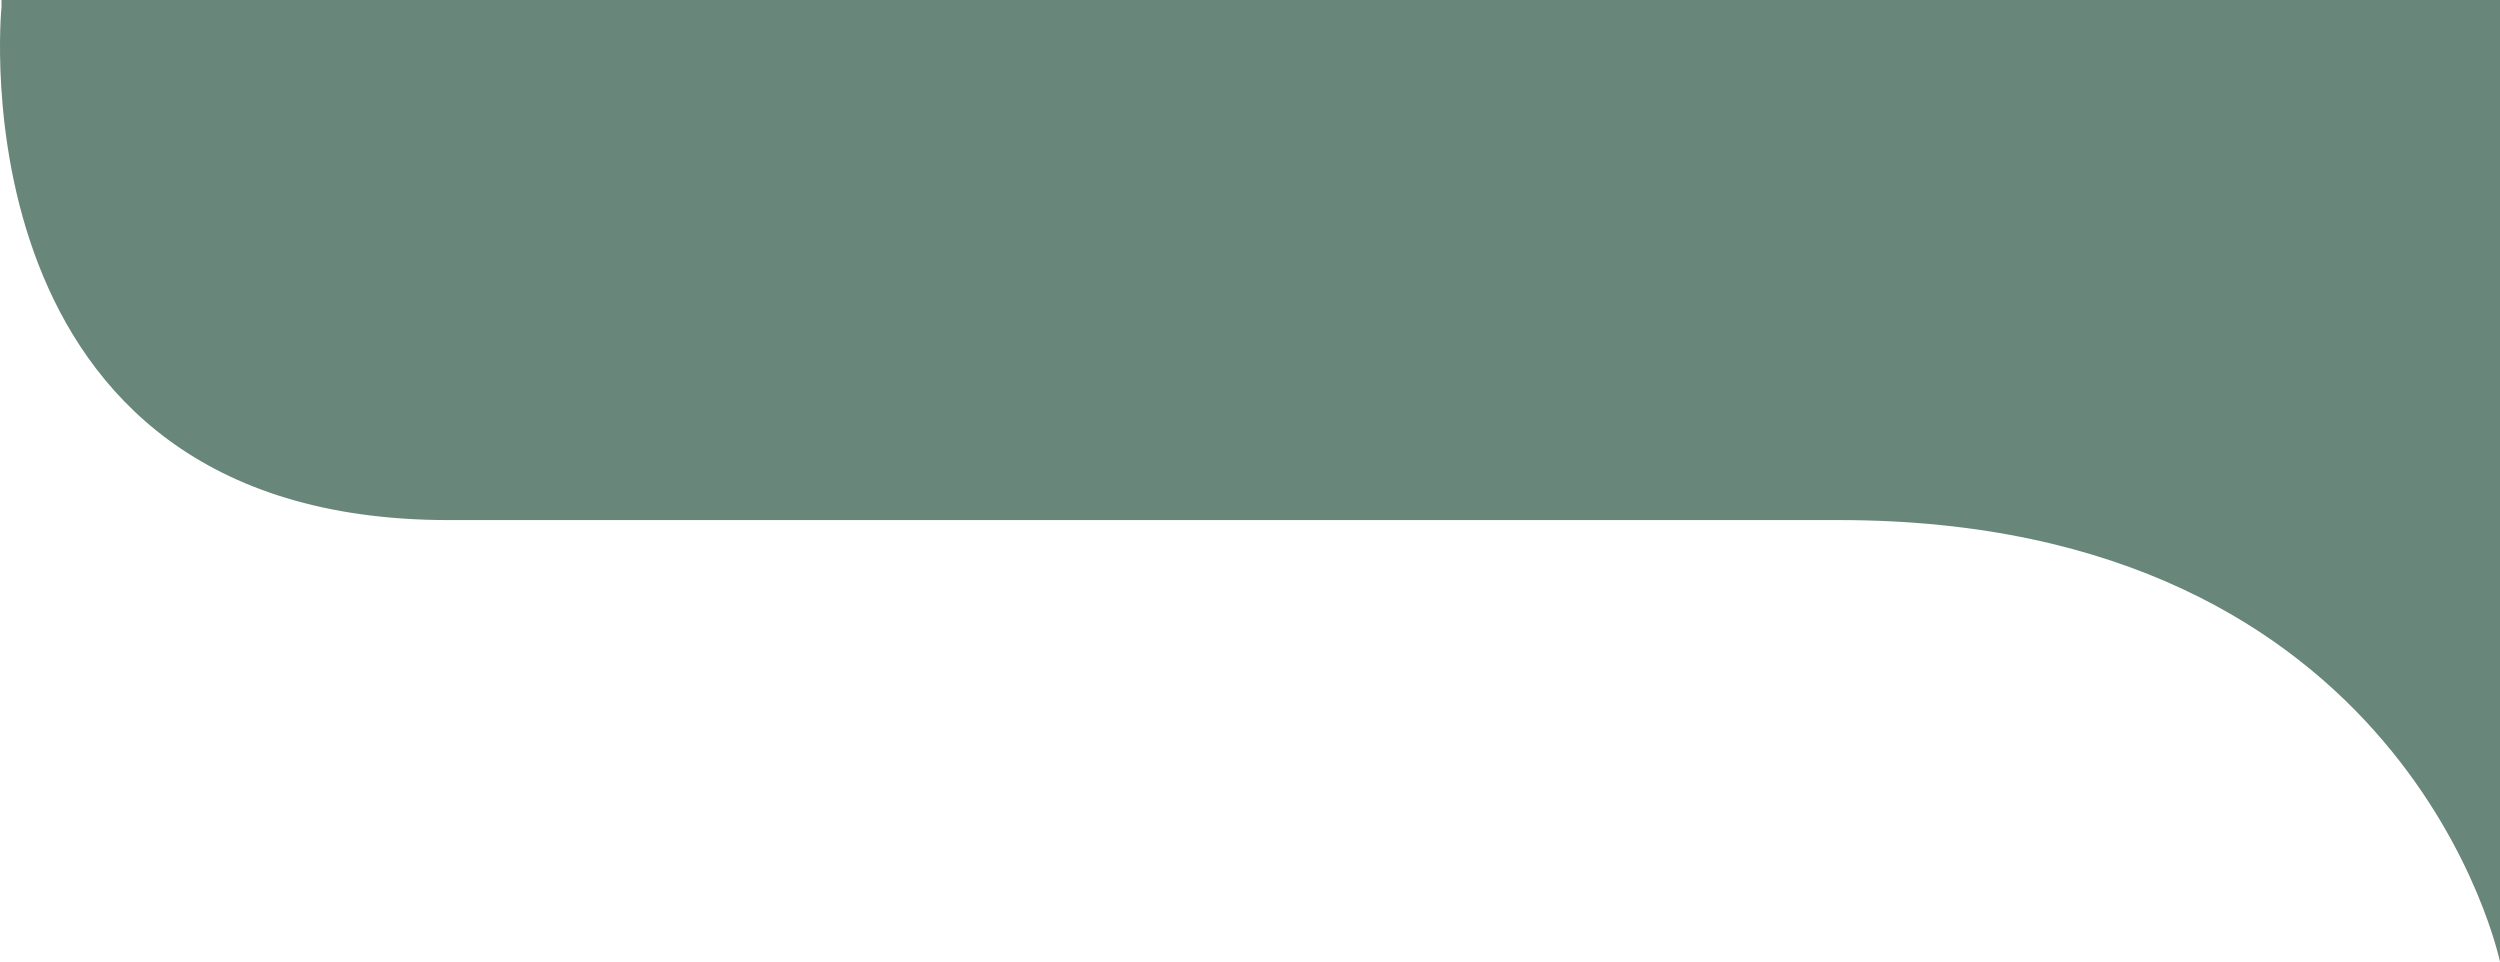 <svg width="629" height="242" viewBox="0 0 629 242" fill="none" xmlns="http://www.w3.org/2000/svg">
<path d="M112.888 130.853C-12.556 130.853 0.378 1.78 0.378 1.78L0.378 0H629V242C629 242 606.093 130.853 462.729 130.853H112.888Z" fill="#68867A"/>
</svg>
